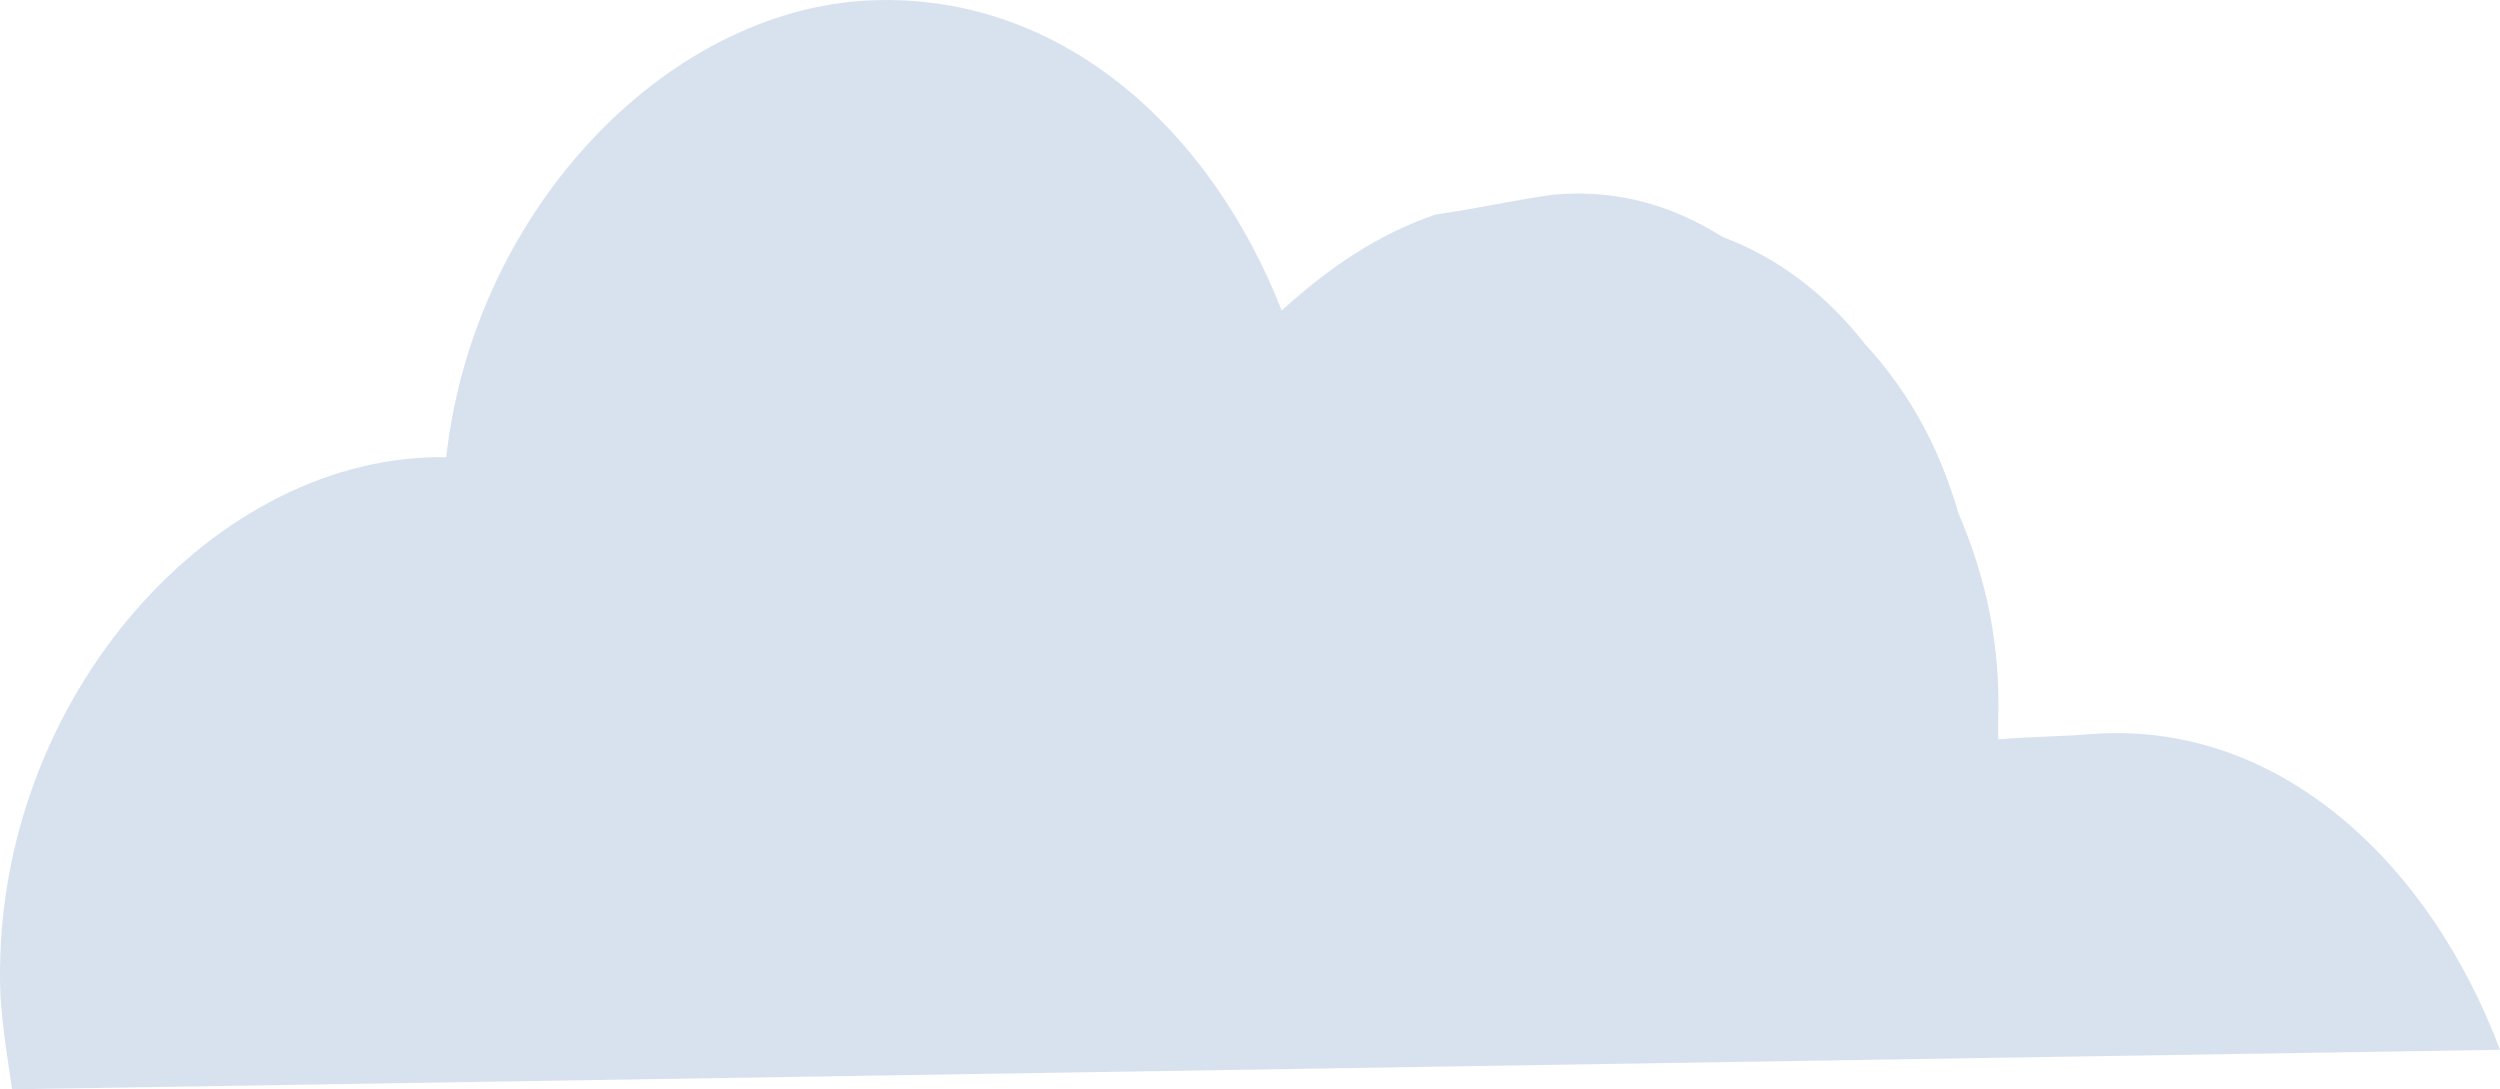 <?xml version="1.0" encoding="UTF-8"?> <svg xmlns="http://www.w3.org/2000/svg" width="140" height="61" viewBox="0 0 140 61" fill="none"> <path d="M0.679 61L140 58.788C136.079 48.358 127.715 40.457 117.39 41.089C115.56 41.247 113.73 41.247 111.9 41.405V40.299C112.031 36.19 111.247 32.398 109.679 28.763C108.633 25.128 106.934 21.968 104.451 19.282C102.229 16.437 99.484 14.383 96.478 13.277C93.472 11.38 90.336 10.59 86.938 10.906C84.716 11.222 82.625 11.696 80.403 12.012C77.135 13.119 74.391 15.015 71.777 17.385C67.725 7.114 59.492 -0.155 49.297 0.003C37.666 0.161 26.556 11.538 24.988 25.602C24.857 25.602 24.596 25.602 24.465 25.602C11.526 25.761 -0.628 39.667 0.025 55.785C0.156 57.681 0.417 59.262 0.679 61Z" fill="#D8E2EF"></path> </svg> 